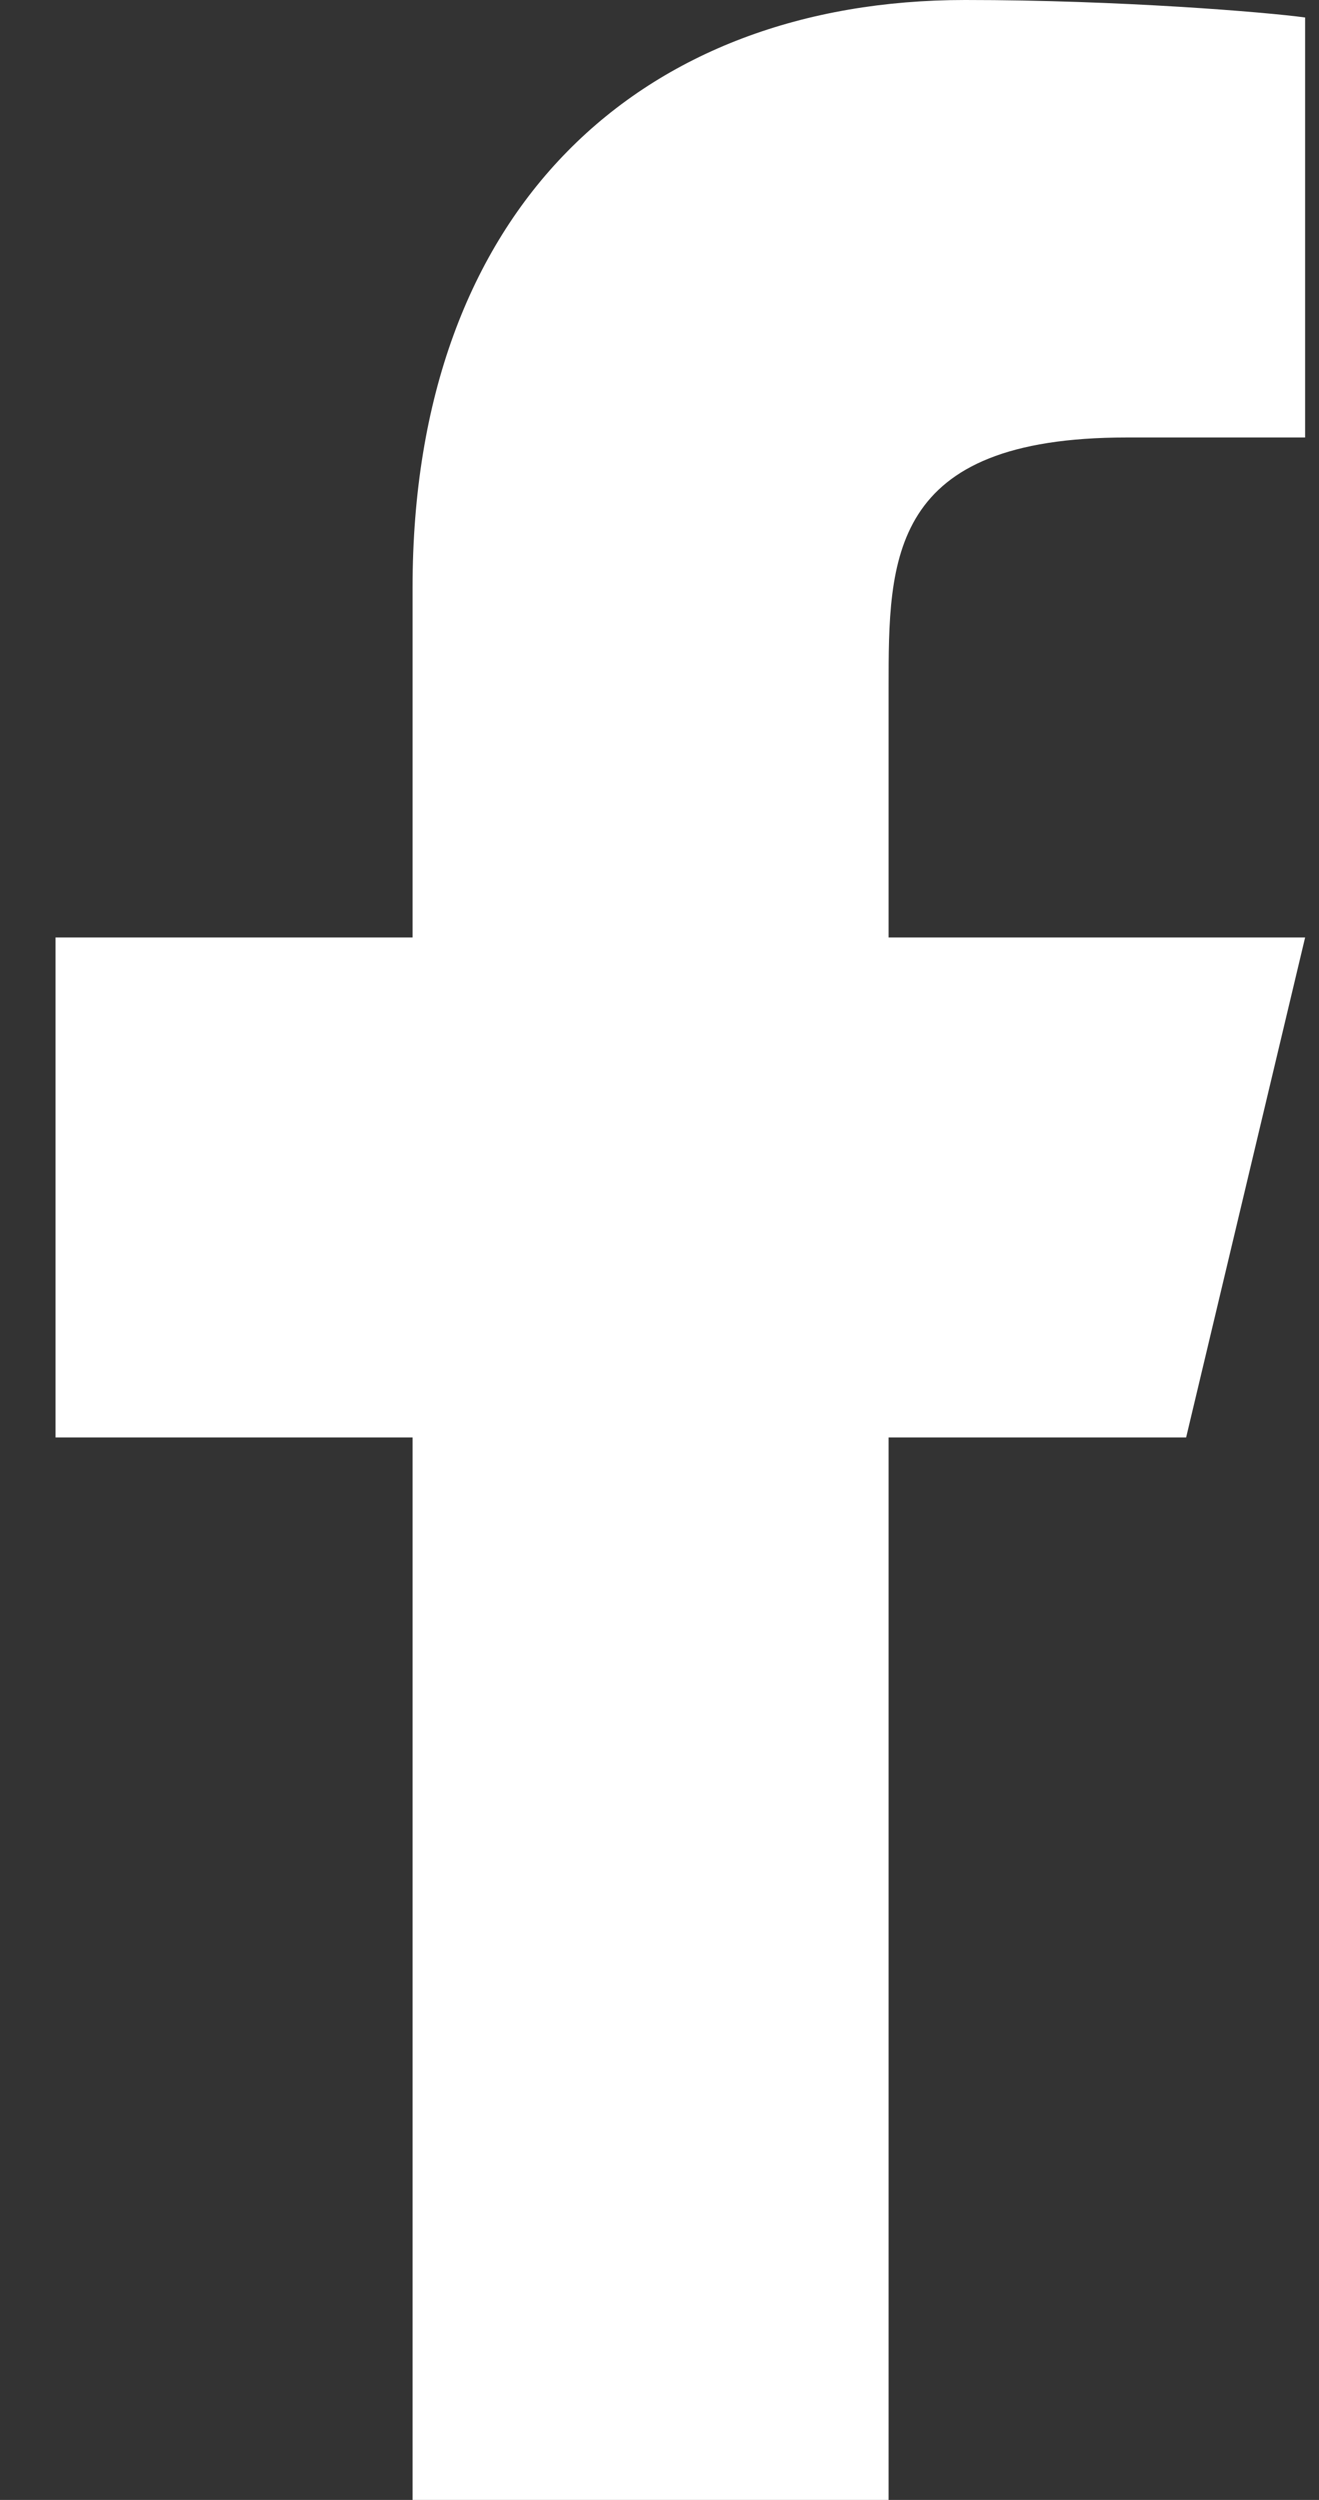 <svg width="19" height="36" viewBox="0 0 19 36" fill="none" xmlns="http://www.w3.org/2000/svg">
<rect x="0" y="0" width="19" height="36" fill="#333333" stroke="none"/>
<path d="M12.8 20.7H17.086L18.8 13.5H12.8V9.9C12.8 8.046 12.8 6.3 16.228 6.3H18.8V0.252C18.241 0.175 16.131 0 13.902 0C9.248 0 5.943 2.983 5.943 8.46V13.5H0.8V20.7H5.943V36H12.8V20.7Z" fill="white"/>
</svg>
